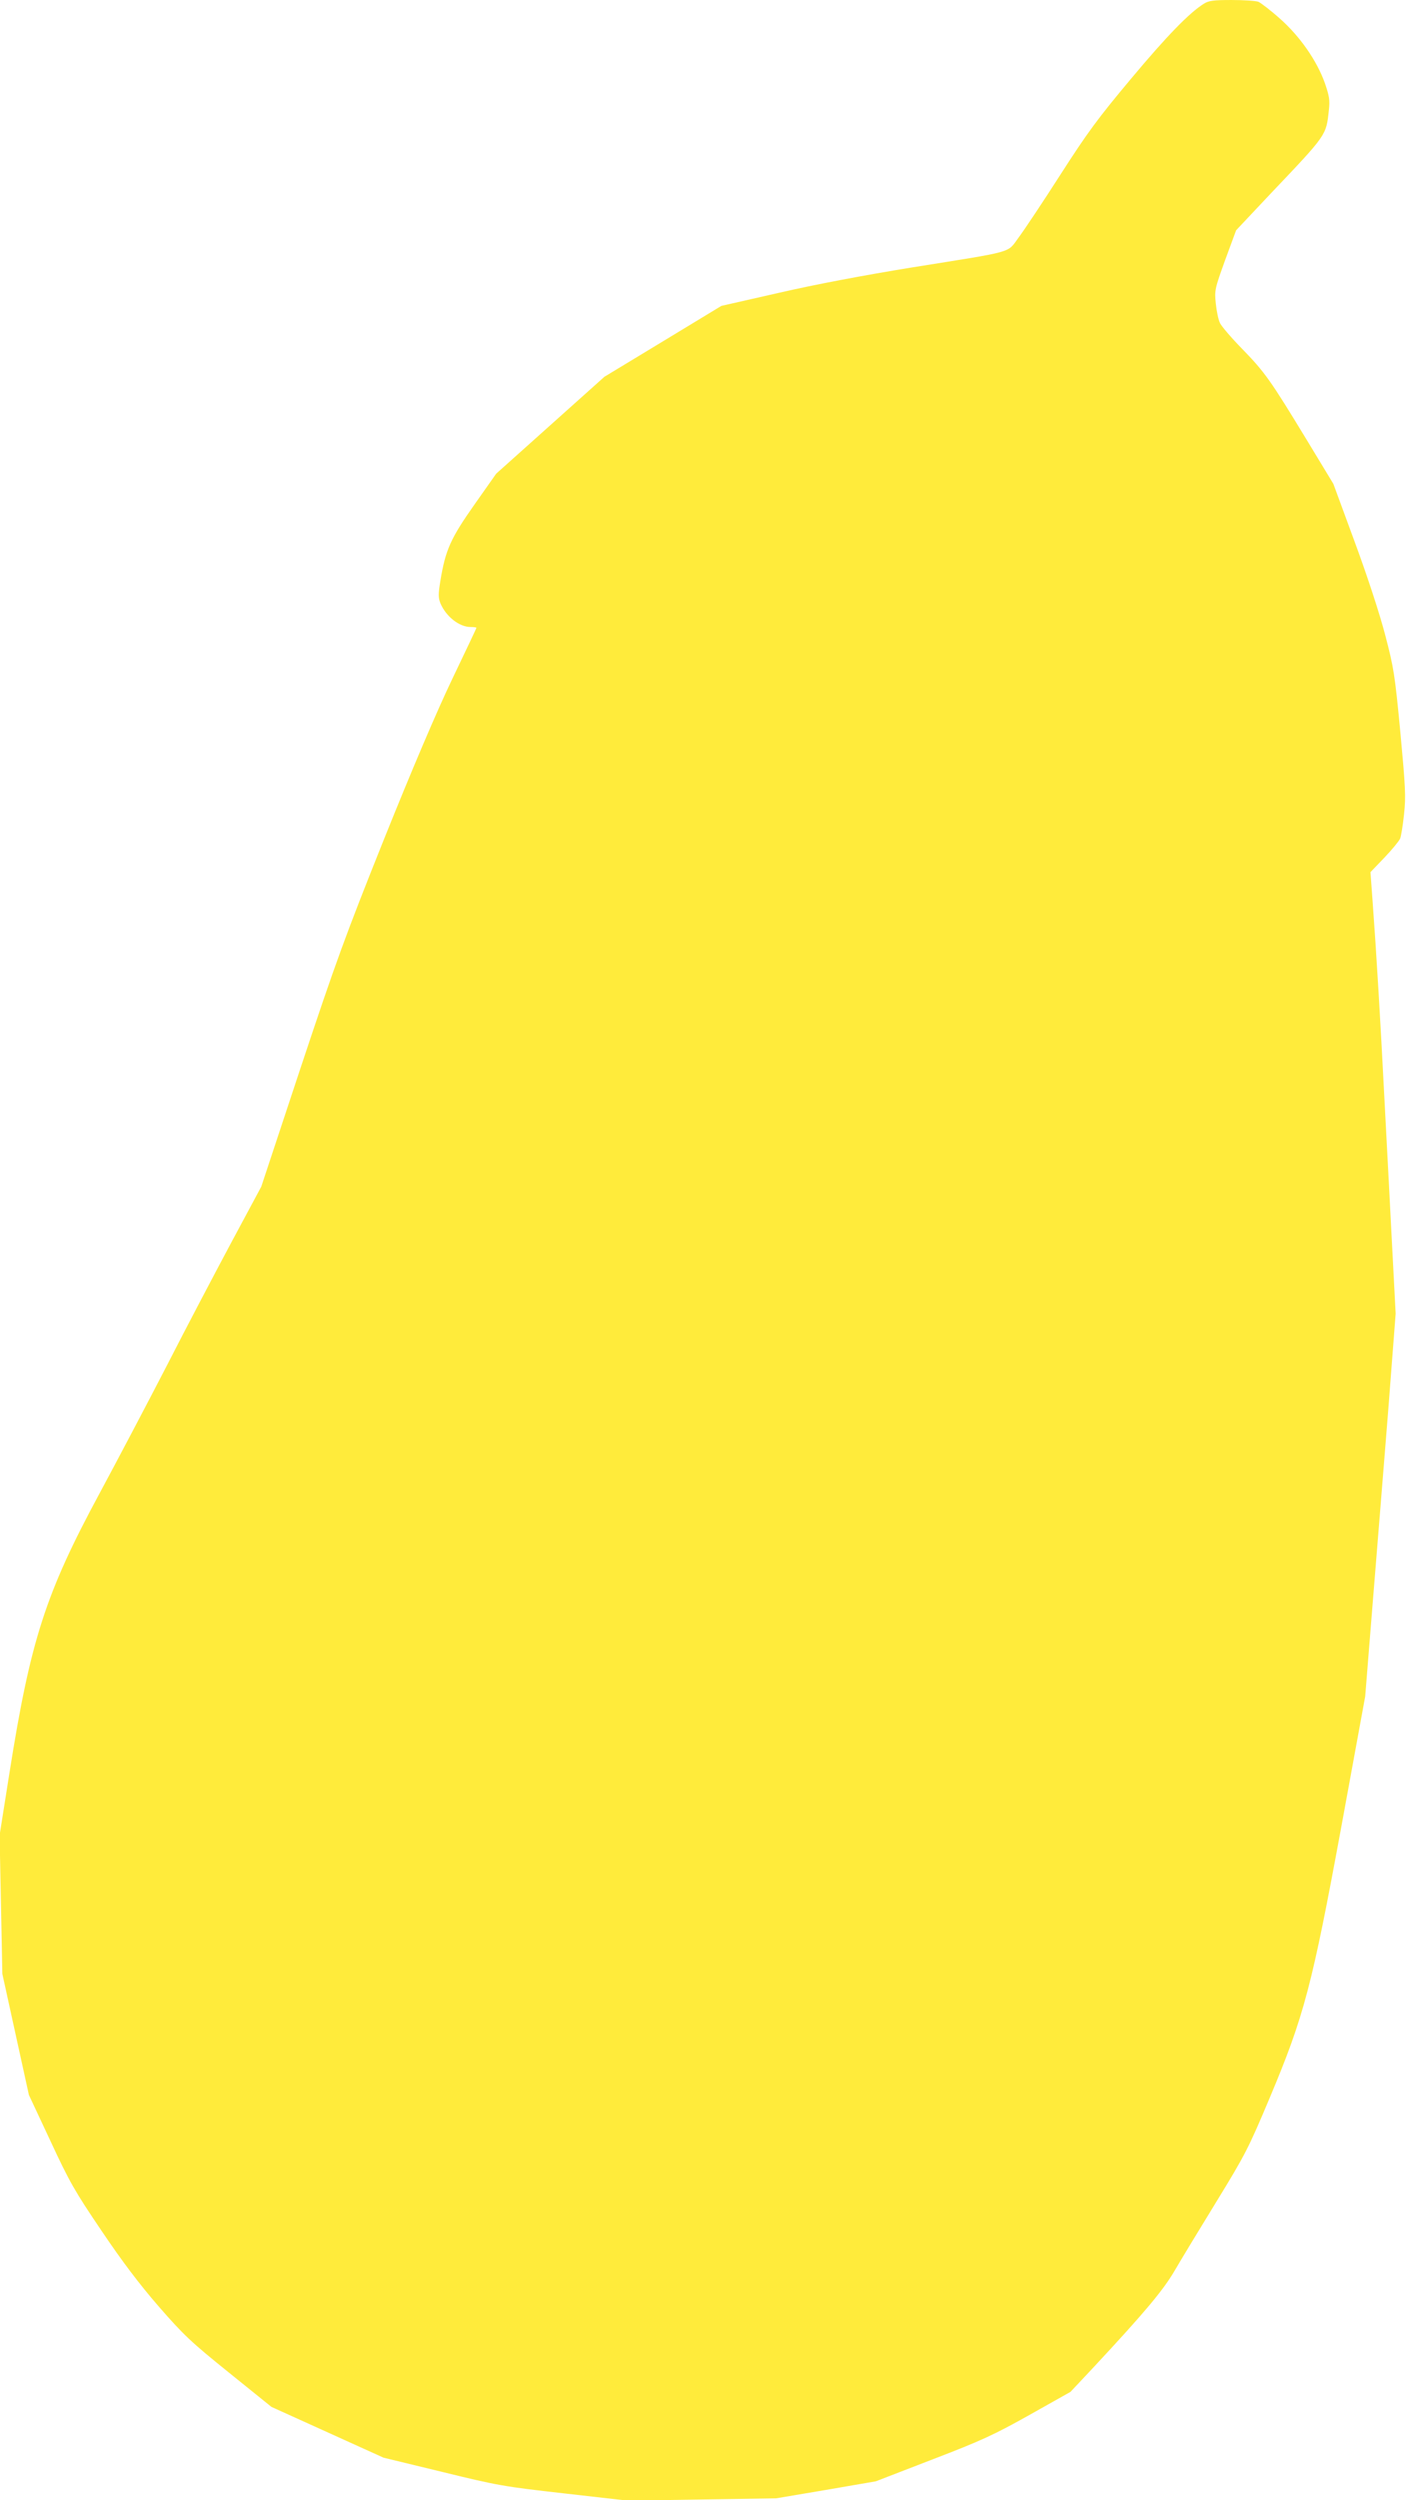<?xml version="1.0" standalone="no"?>
<!DOCTYPE svg PUBLIC "-//W3C//DTD SVG 20010904//EN"
 "http://www.w3.org/TR/2001/REC-SVG-20010904/DTD/svg10.dtd">
<svg version="1.0" xmlns="http://www.w3.org/2000/svg"
 width="720pt" height="1280pt" viewBox="0 0 720 1280"
 preserveAspectRatio="xMidYMid meet">
<g transform="translate(0,1280) scale(0.1,-0.1)"
fill="#ffeb3b" stroke="none">
<path d="M6165 12781 c-74 -46 -189 -164 -373 -384 -170 -203 -223 -275 -361
-490 -89 -139 -185 -283 -214 -322 -62 -83 -10 -68 -552 -155 -239 -39 -490
-86 -676 -129 l-295 -67 -300 -182 -299 -181 -277 -248 -277 -248 -112 -159
c-121 -172 -148 -231 -174 -391 -11 -68 -11 -85 1 -115 29 -67 96 -120 154
-120 16 0 30 -2 30 -4 0 -2 -56 -120 -124 -262 -79 -165 -206 -463 -349 -819
-199 -497 -247 -629 -427 -1170 l-202 -610 -153 -285 c-84 -157 -233 -440
-330 -630 -98 -190 -253 -484 -345 -655 -277 -513 -354 -753 -461 -1428 l-51
-322 7 -355 7 -355 68 -310 68 -310 110 -235 c98 -211 125 -258 261 -459 105
-156 194 -274 293 -388 128 -147 166 -183 361 -340 l217 -175 287 -130 287
-130 301 -73 c285 -70 316 -75 625 -110 l325 -37 380 6 380 6 255 43 255 44
290 112 c253 97 317 127 499 229 l208 117 122 130 c256 275 352 389 411 490
32 55 129 215 215 355 147 240 163 271 272 530 177 421 217 574 369 1400 l120
655 39 485 c22 267 57 708 79 980 l38 495 -18 345 c-10 190 -27 525 -39 745
-21 415 -42 762 -61 1020 l-11 150 72 75 c39 41 75 85 80 97 5 12 14 68 20
125 10 91 7 139 -19 420 -28 295 -34 331 -77 495 -27 105 -91 301 -156 477
l-110 299 -140 231 c-181 298 -211 341 -328 461 -54 55 -104 114 -112 130 -9
17 -18 62 -22 101 -7 69 -5 76 48 223 l56 152 177 188 c289 304 284 297 298
427 6 52 2 73 -21 140 -41 114 -127 238 -230 329 -47 42 -97 80 -110 86 -14 5
-76 9 -137 9 -92 0 -117 -3 -142 -19z"/>
</g>
</svg>
